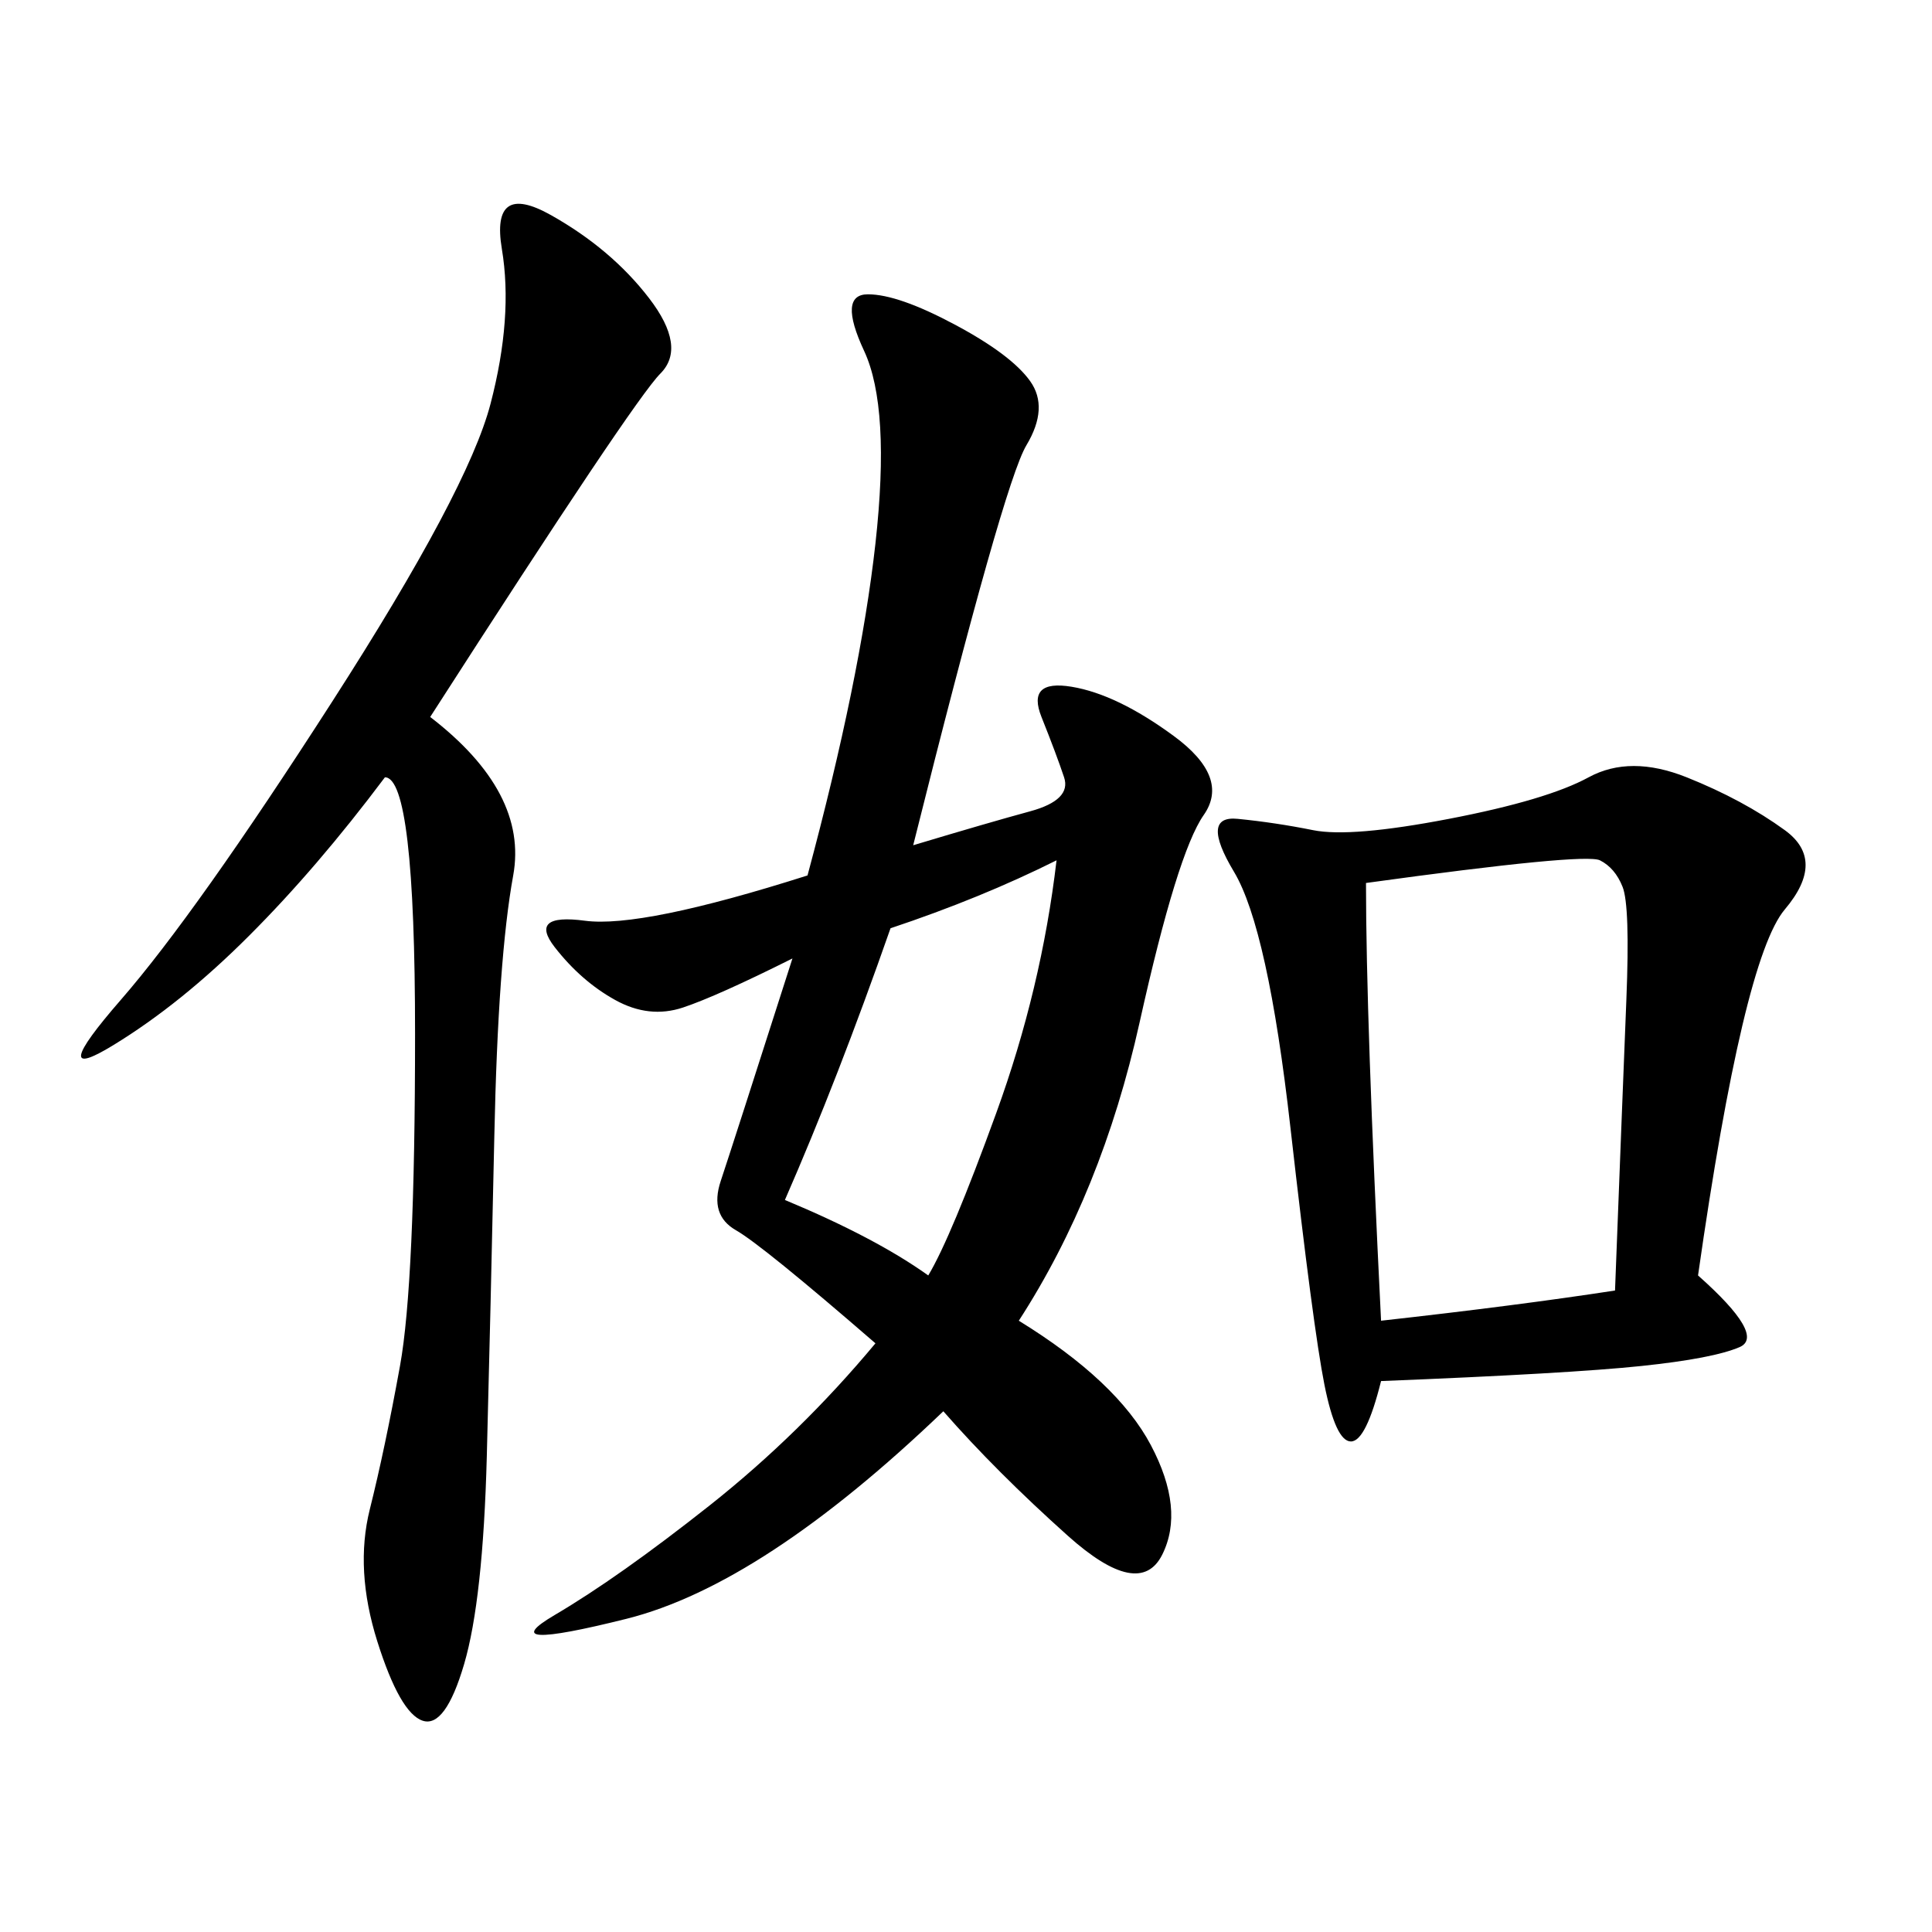 <svg xmlns="http://www.w3.org/2000/svg" xmlns:xlink="http://www.w3.org/1999/xlink" width="300" height="300"><path d="M135.94 208.59Q118.36 193.36 114.26 191.02Q110.16 188.67 111.91 183.40Q113.67 178.13 123.05 148.83L123.05 148.83Q111.33 154.69 106.05 156.45Q100.78 158.20 95.51 155.27Q90.23 152.34 86.13 147.07Q82.03 141.80 90.82 142.97Q99.61 144.14 125.39 135.94L125.39 135.94Q133.59 105.47 135.94 84.38Q138.28 63.28 134.18 54.49Q130.08 45.70 134.77 45.70L134.77 45.70Q139.45 45.70 148.24 50.39Q157.03 55.08 159.96 59.18Q162.89 63.28 159.38 69.14Q155.86 75 141.80 131.25L141.80 131.25Q153.52 127.73 159.96 125.98Q166.41 124.22 165.23 120.70Q164.06 117.19 161.72 111.33Q159.38 105.47 166.41 106.64Q173.44 107.81 182.23 114.26Q191.02 120.70 186.91 126.56Q182.81 132.42 176.95 158.79Q171.09 185.16 158.20 205.08L158.20 205.08Q173.44 214.45 178.71 224.41Q183.98 234.38 180.47 241.41Q176.95 248.44 165.82 238.48Q154.69 228.52 146.48 219.14L146.48 219.14Q118.36 246.09 97.27 251.37Q76.17 256.64 86.13 250.78Q96.09 244.92 110.16 233.79Q124.22 222.66 135.94 208.59L135.94 208.59ZM263.67 198.05Q274.22 207.42 270.12 209.18Q266.02 210.94 254.88 212.11Q243.75 213.28 214.45 214.45L214.45 214.45Q212.11 223.83 209.77 223.83L209.77 223.83Q207.42 223.83 205.66 215.04Q203.91 206.25 200.39 175.20Q196.88 144.14 191.60 135.35Q186.33 126.56 192.19 127.15Q198.05 127.73 203.91 128.91Q209.77 130.08 225 127.15Q240.23 124.22 246.68 120.70Q253.13 117.19 261.91 120.70Q270.70 124.22 277.15 128.91Q283.59 133.59 277.15 141.21Q270.70 148.83 263.67 198.05L263.67 198.05ZM59.77 120.70Q49.22 134.77 38.67 145.31Q28.13 155.86 17.58 162.30Q7.03 168.75 18.75 155.27Q30.47 141.80 51.56 108.98Q72.66 76.17 76.17 62.70Q79.69 49.22 77.93 38.67Q76.17 28.13 85.55 33.40Q94.92 38.67 100.78 46.29Q106.64 53.91 102.54 58.01Q98.44 62.11 66.80 111.33L66.80 111.33Q82.03 123.05 79.69 135.94Q77.34 148.83 76.76 176.37Q76.17 203.91 75.59 226.17Q75 248.44 72.07 258.40Q69.14 268.36 65.63 267.19Q62.11 266.02 58.59 254.88Q55.08 243.75 57.42 234.38Q59.77 225 62.11 212.11Q64.45 199.22 64.45 160.55L64.45 160.55Q64.45 120.70 59.77 120.70L59.77 120.70ZM214.45 205.08Q235.55 202.73 250.78 200.39L250.78 200.39Q251.95 169.92 252.54 155.27Q253.13 140.63 251.95 137.70Q250.78 134.77 248.44 133.59Q246.09 132.42 212.11 137.11L212.11 137.11Q212.11 158.20 214.45 205.08L214.45 205.08ZM144.14 198.05Q147.66 192.19 154.69 172.85Q161.72 153.52 164.06 133.59L164.06 133.59Q152.34 139.45 138.28 144.14L138.28 144.14Q130.08 167.58 121.88 186.33L121.88 186.33Q135.94 192.19 144.14 198.05L144.14 198.05Z"/></svg>

